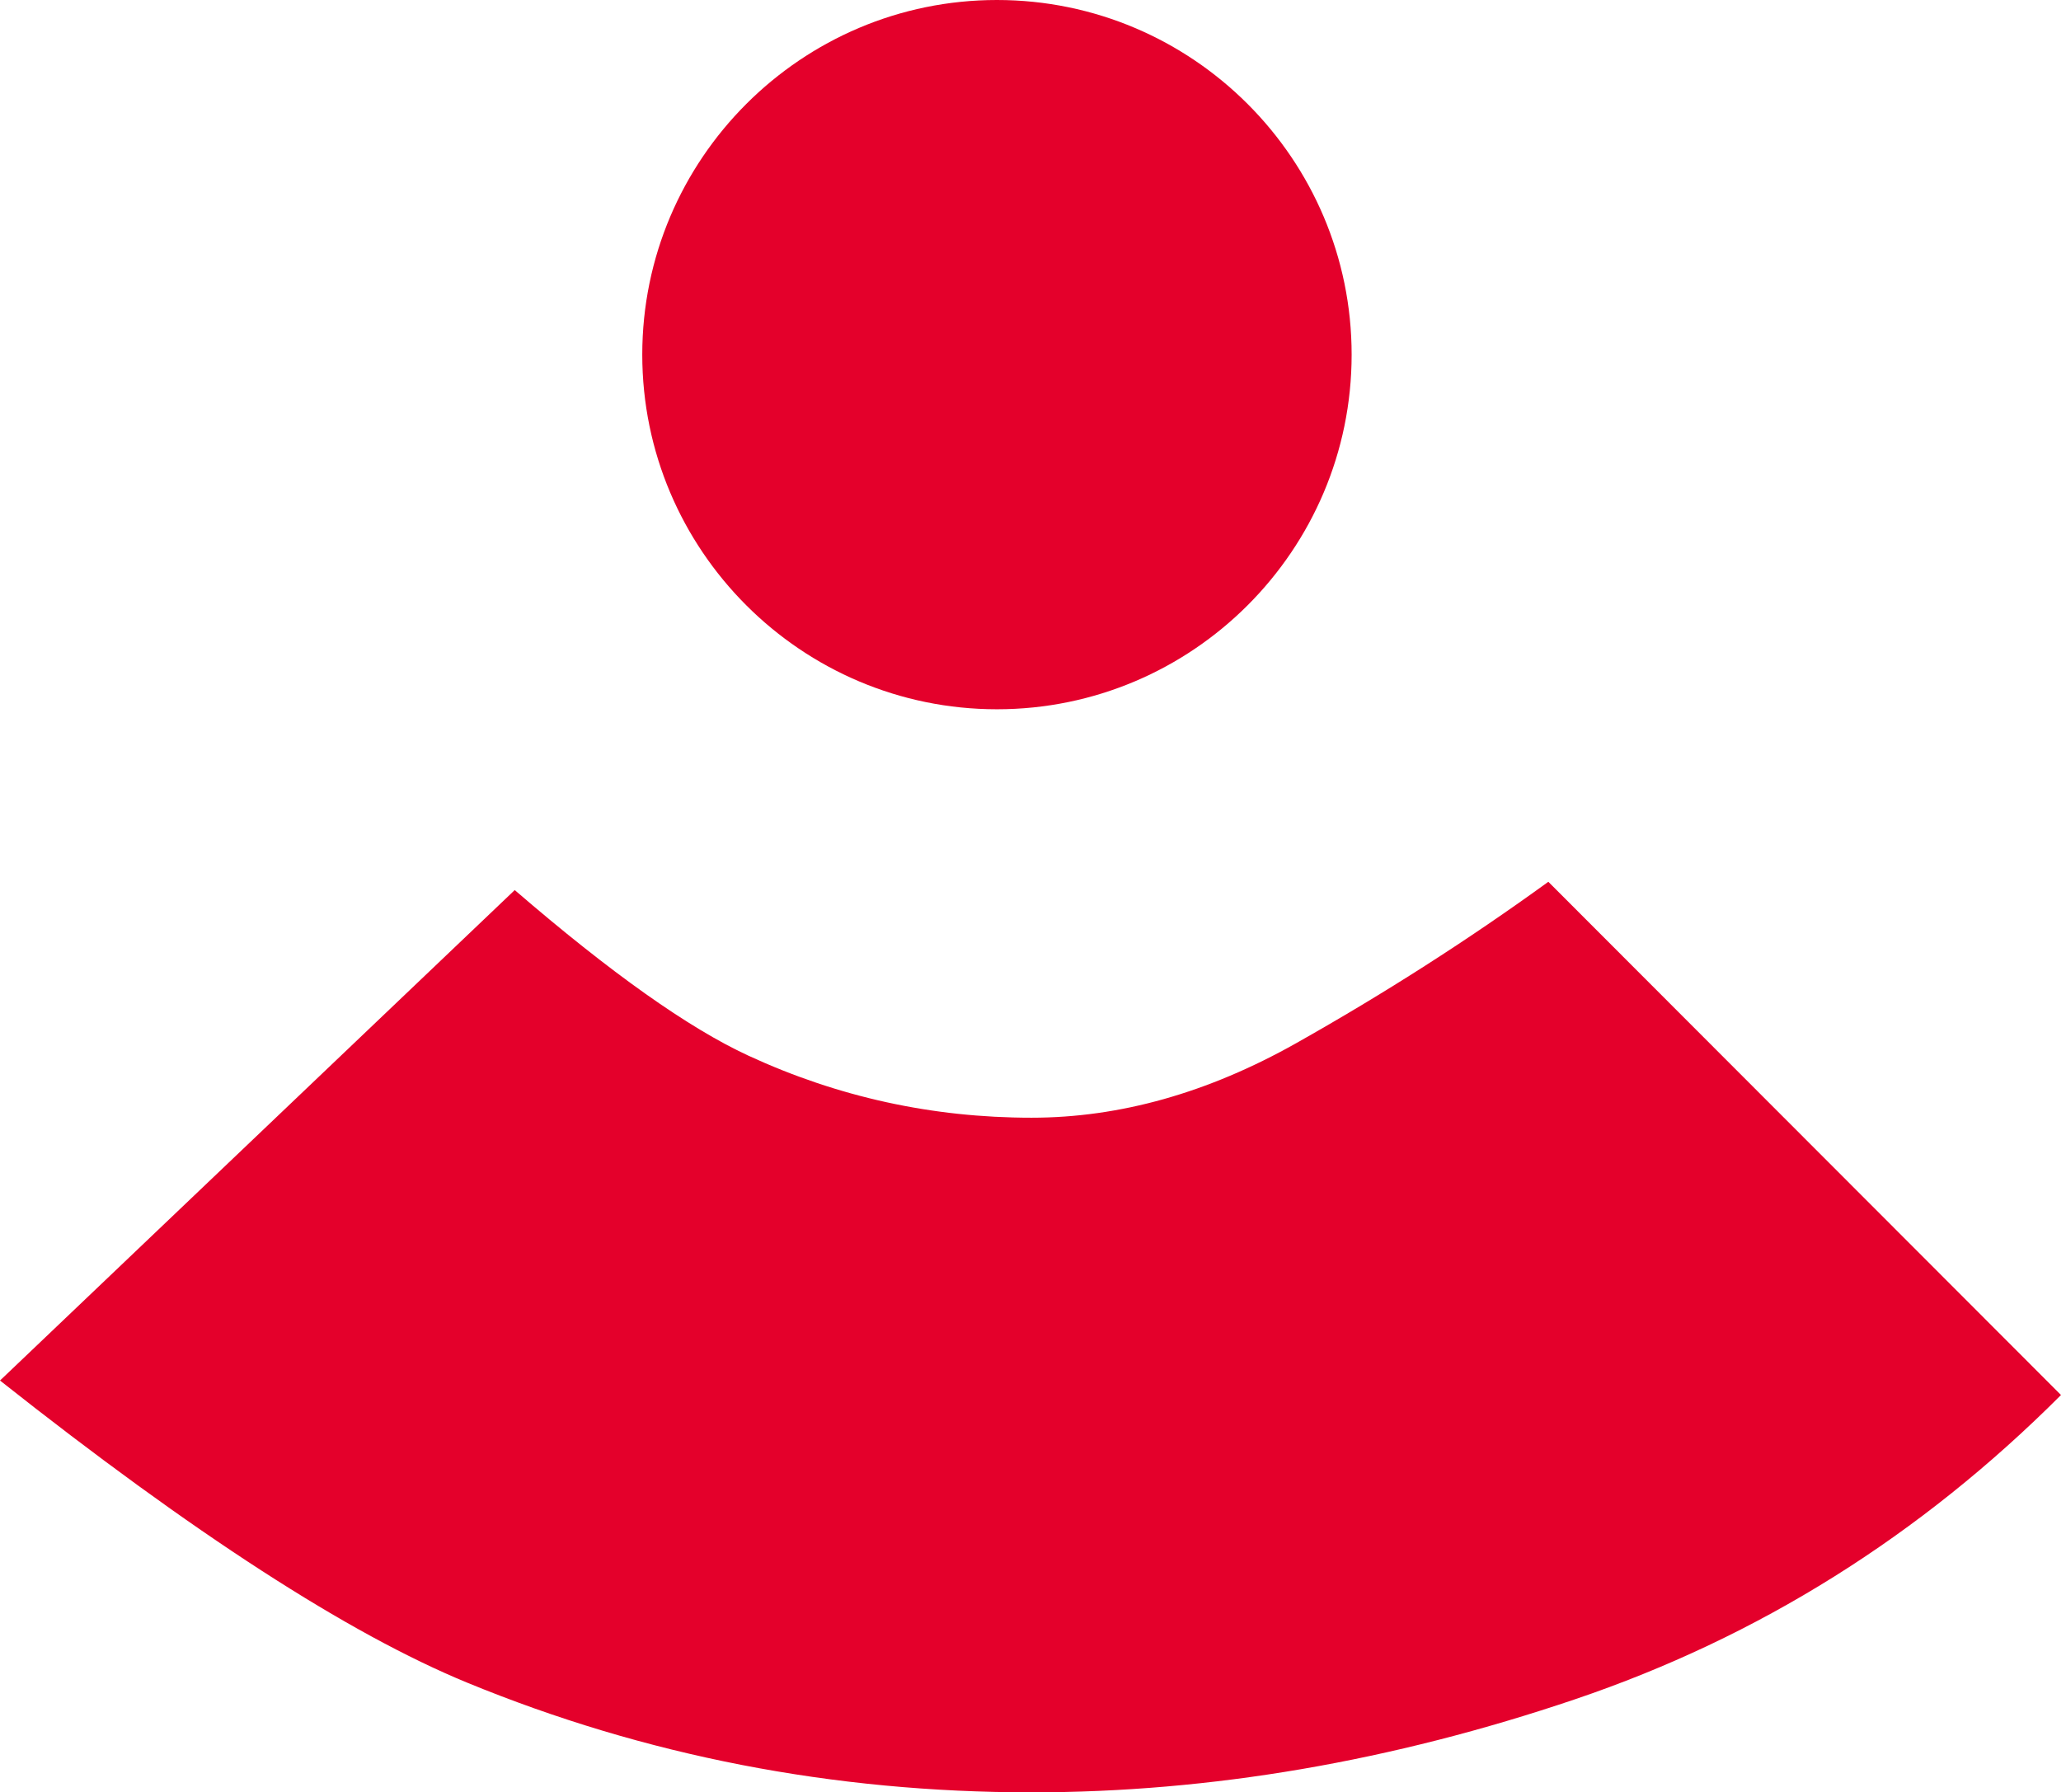 <?xml version="1.0" encoding="UTF-8"?>
<svg width="215px" height="187px" viewBox="0 0 215 187" version="1.1" xmlns="http://www.w3.org/2000/svg" xmlns:xlink="http://www.w3.org/1999/xlink">
    <title>Group 11</title>
    <g id="Page-1" stroke="none" stroke-width="1" fill="none" fill-rule="evenodd">
        <g id="AFCM-Copy" transform="translate(-1813, -6865)" fill="#E4002B" fill-rule="nonzero">
            <g id="Group-22" transform="translate(0, 6429)">
                <g id="Group-21" transform="translate(0, 57)">
                    <g id="Group-11" transform="translate(1813, 379)">
                        <path d="M215,145.545 C200.336,160.227 183.444,170.807 164.323,177.284 C145.202,183.761 126.297,187 107.608,187 C86.906,187 67.282,183.186 48.736,175.557 C36.372,170.471 20.127,159.963 0,144.034 L53.696,92.864 C63.712,101.5 71.834,107.258 78.064,110.136 C87.409,114.455 97.257,116.614 107.608,116.614 C116.809,116.614 126.01,114.023 135.211,108.841 C144.412,103.659 153.181,98.045 161.52,92 L215,145.545 Z" id="Path"></path>
                        <path d="M104,0 C83.598,0 67,16.598 67,37 C67,57.402 83.598,74 104,74 C124.402,74 141,57.402 141,37 C141,16.598 124.402,0 104,0 Z" id="Path"></path>
                    </g>
                </g>
            </g>
        </g>
    </g>
</svg>